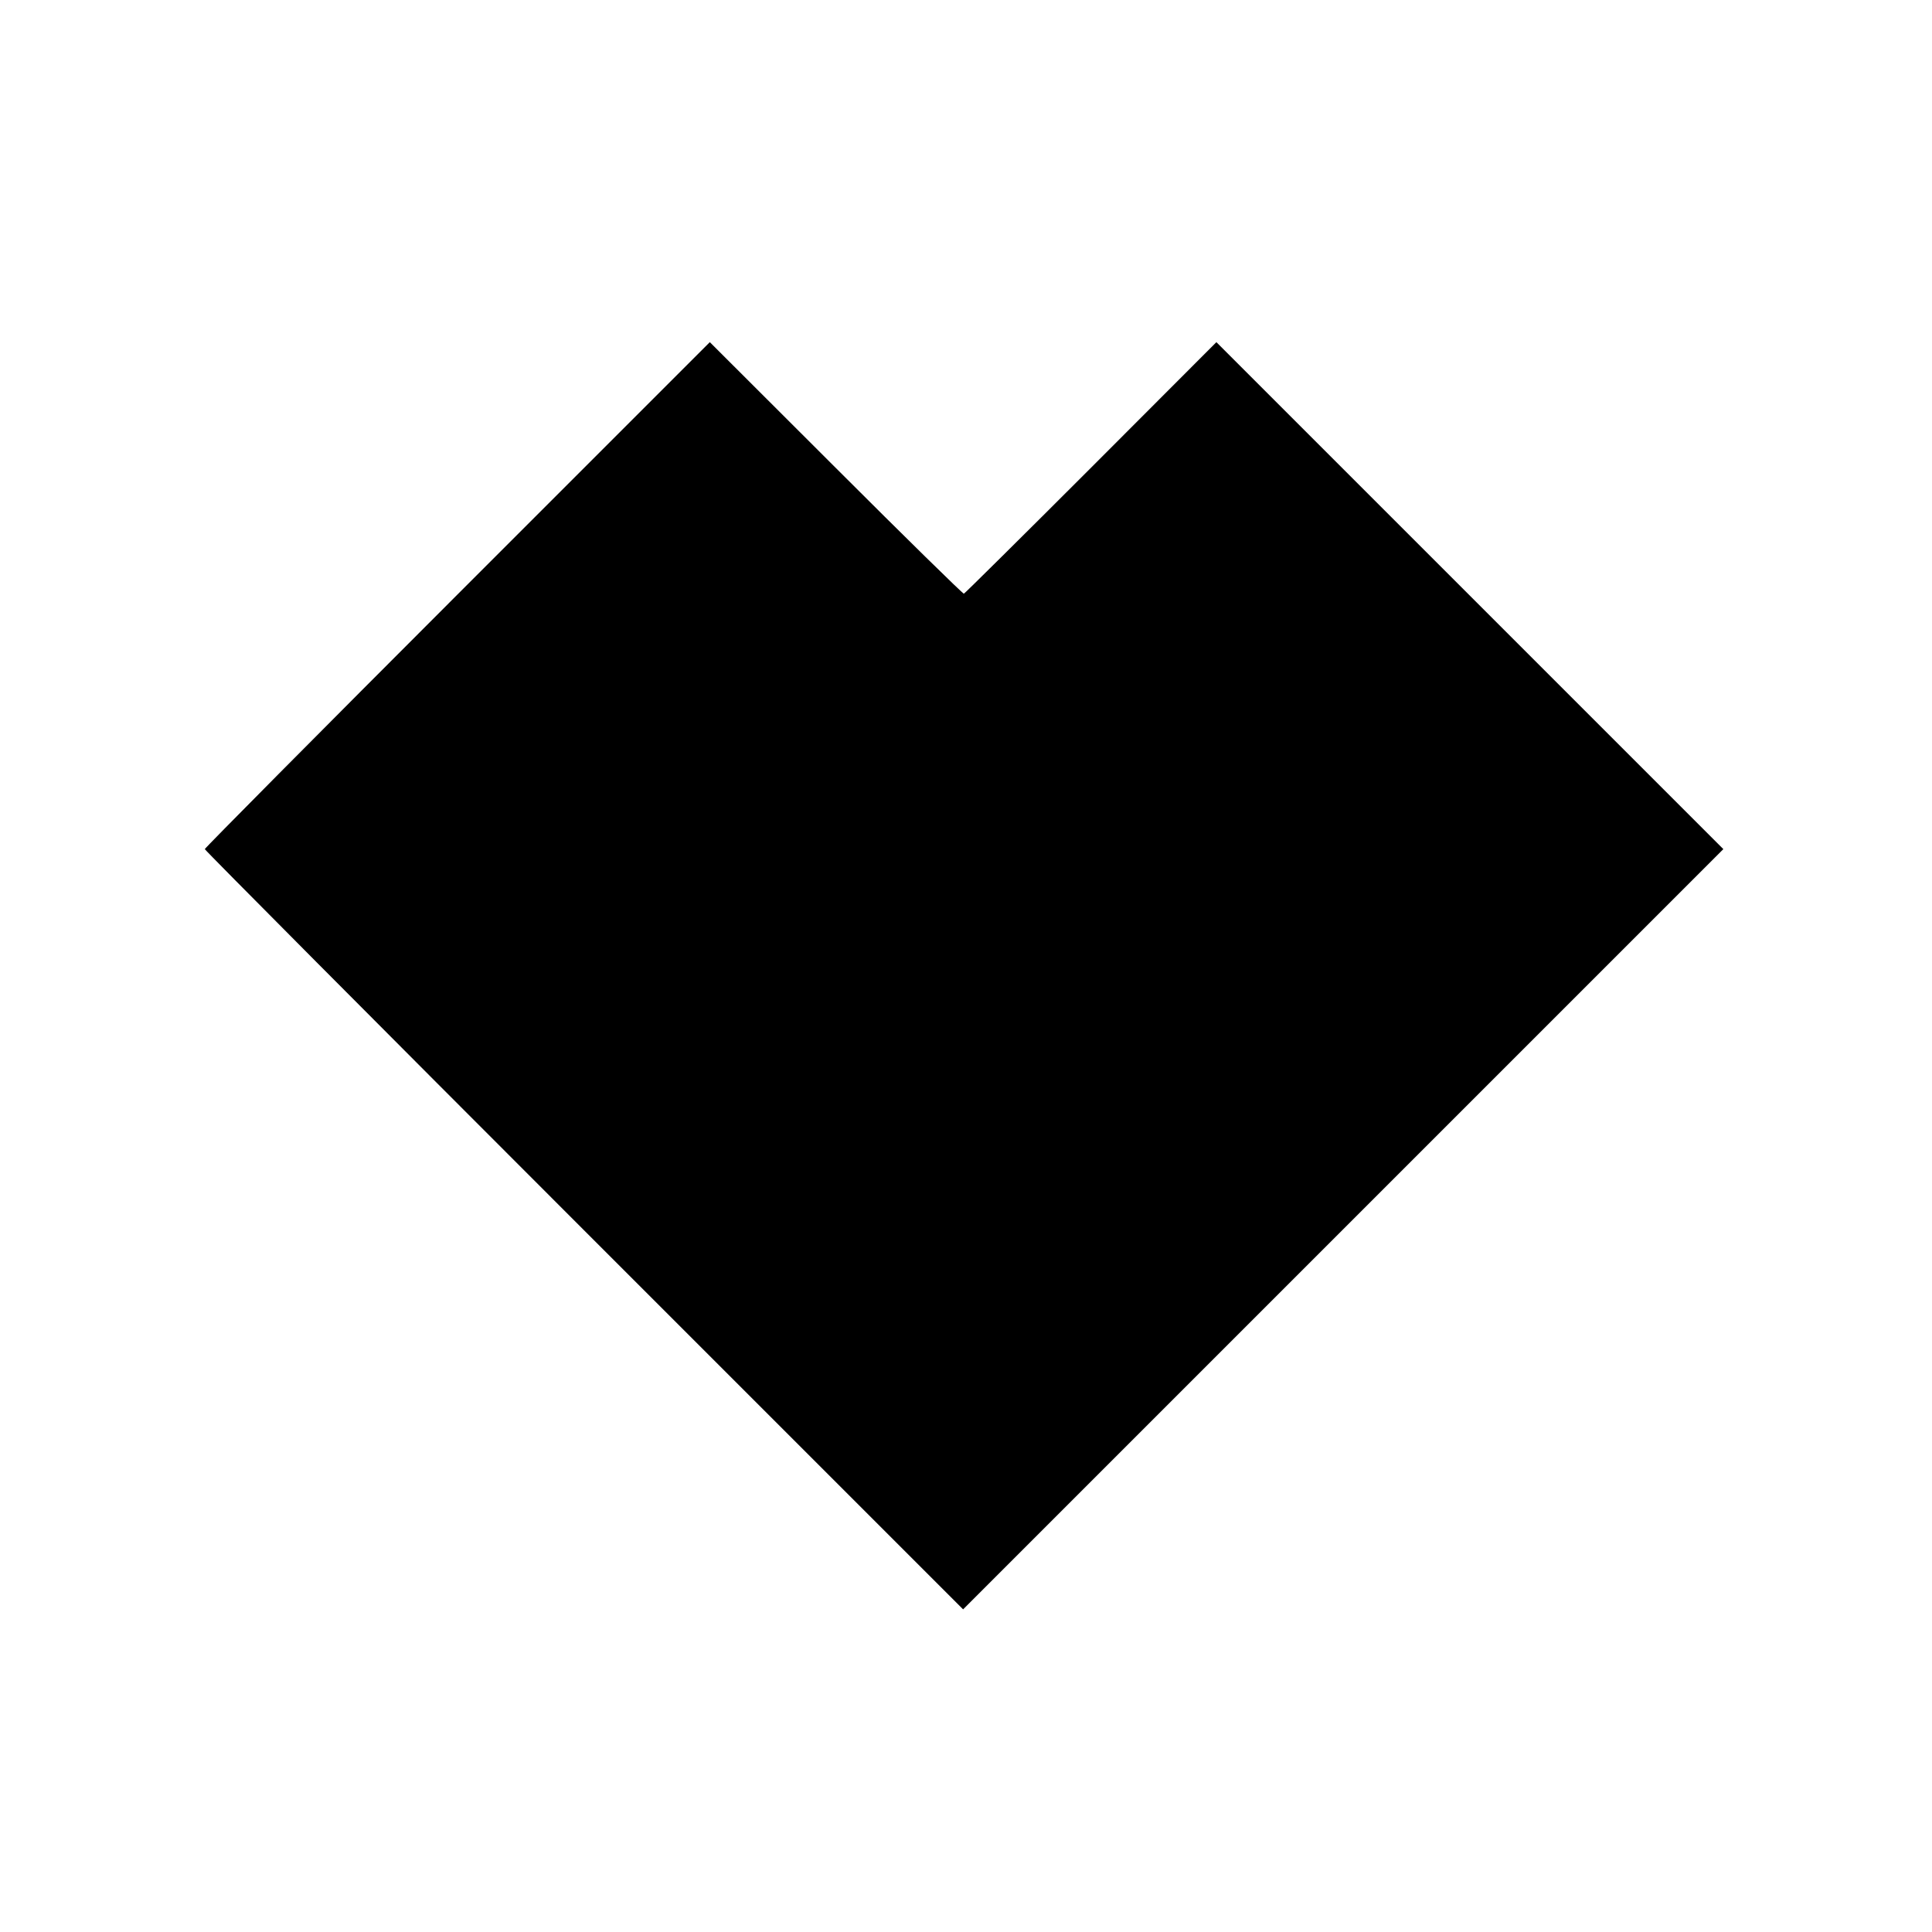 <?xml version="1.0" standalone="no"?>
<!DOCTYPE svg PUBLIC "-//W3C//DTD SVG 20010904//EN"
 "http://www.w3.org/TR/2001/REC-SVG-20010904/DTD/svg10.dtd">
<svg version="1.0" xmlns="http://www.w3.org/2000/svg"
 width="1000pt" height="1000pt" viewBox="0 0 1000 1000"
 preserveAspectRatio="xMidYMid meet">
<g transform="translate(0,1000) scale(0.1,-0.1)"
fill="#000000" stroke="none">
<path d="M2367 6922 c-719 -719 -1307 -1312 -1307 -1317 0 -5 883 -893 1962
-1972 l1963 -1963 1967 1967 1968 1968 -1312 1312 -1312 1312 -649 -650 c-357
-357 -654 -651 -658 -652 -5 -1 -303 291 -662 650 l-653 652 -1307 -1307z"/>
</g>
</svg>
